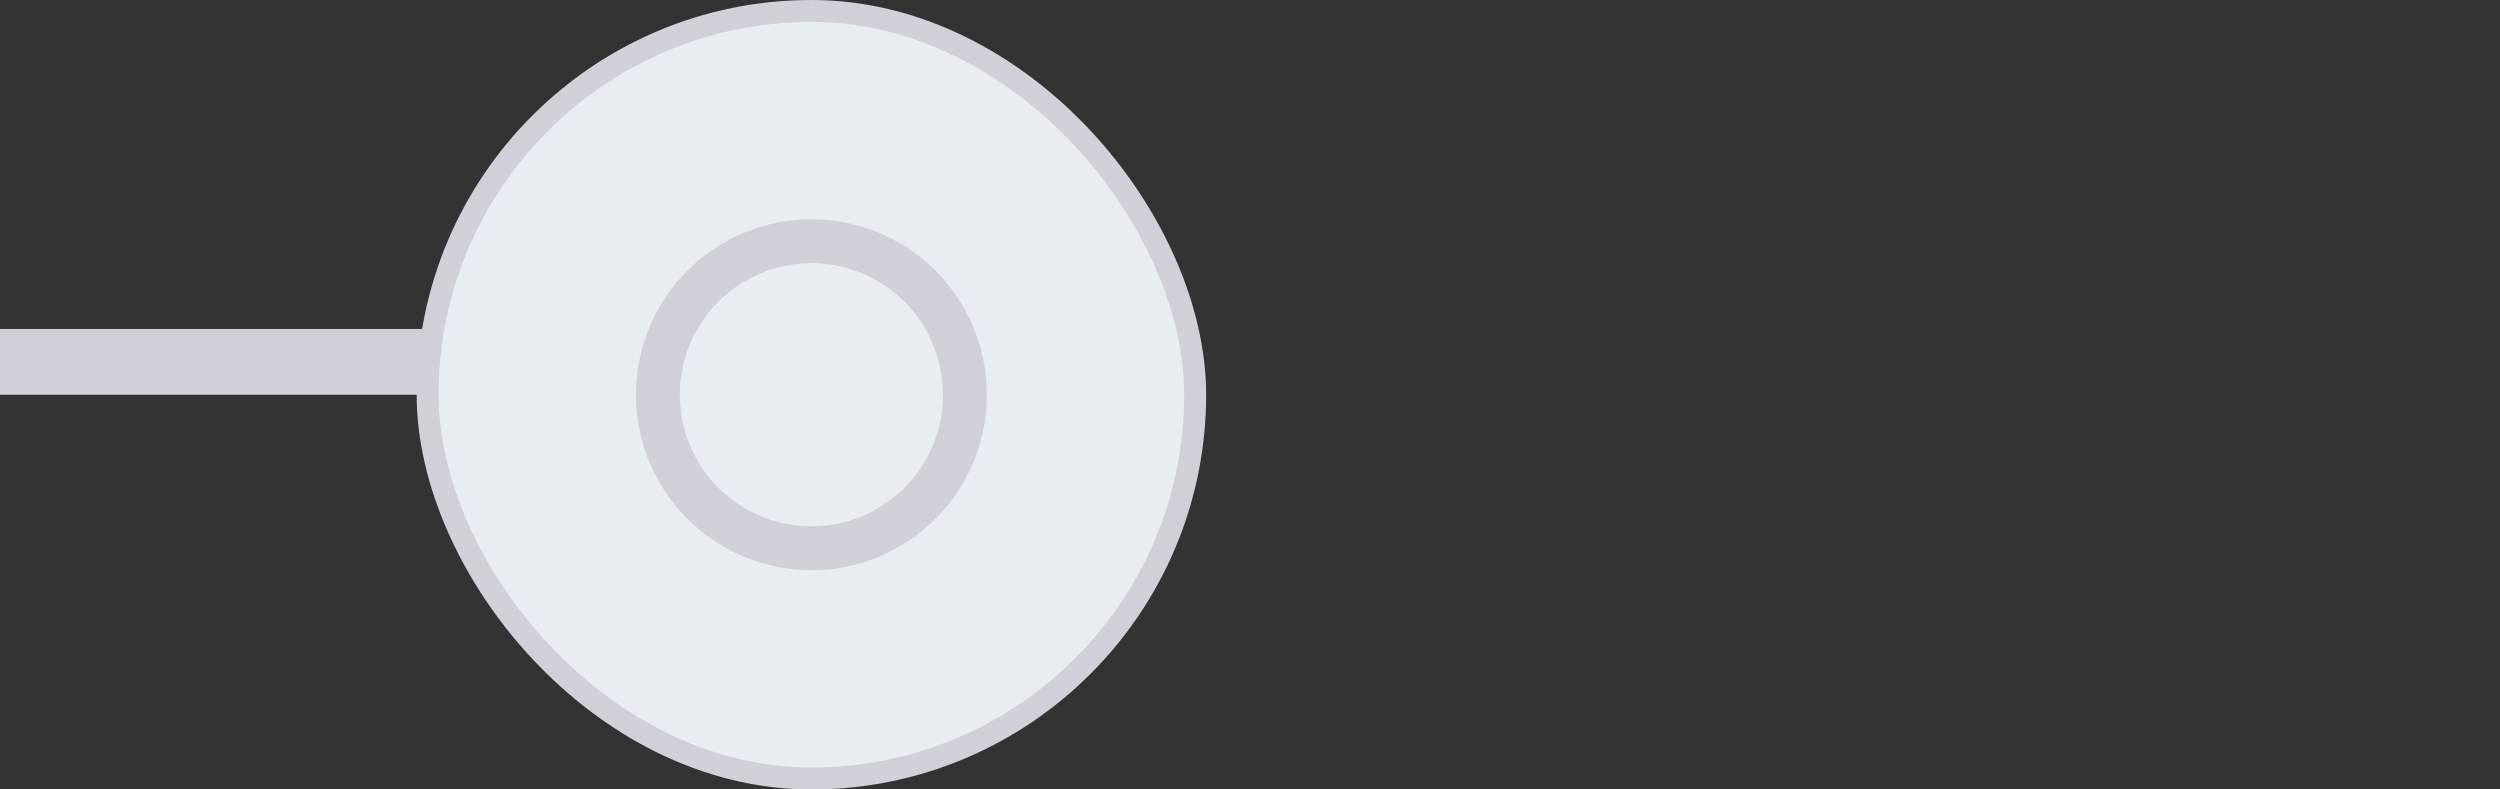 <svg width="114" height="36" viewBox="0 0 114 36" fill="none" xmlns="http://www.w3.org/2000/svg">
<rect x="0" y="0" width="114" height="36" fill="#333333" stroke="none"/>
<line x1="1.5" y1="16.5" x2="18.5" y2="16.5" stroke="#D0D0D9" stroke-width="3" stroke-linecap="square"/>
<rect x="19.5" y="0.5" width="35" height="35" rx="17.5" fill="#E8EDF1"/>
<rect x="19.5" y="0.5" width="35" height="35" rx="17.5" stroke="#D0D0D9"/>
<circle cx="37" cy="18" r="7" stroke="#D0D0D9" stroke-width="2"/>
</svg>
